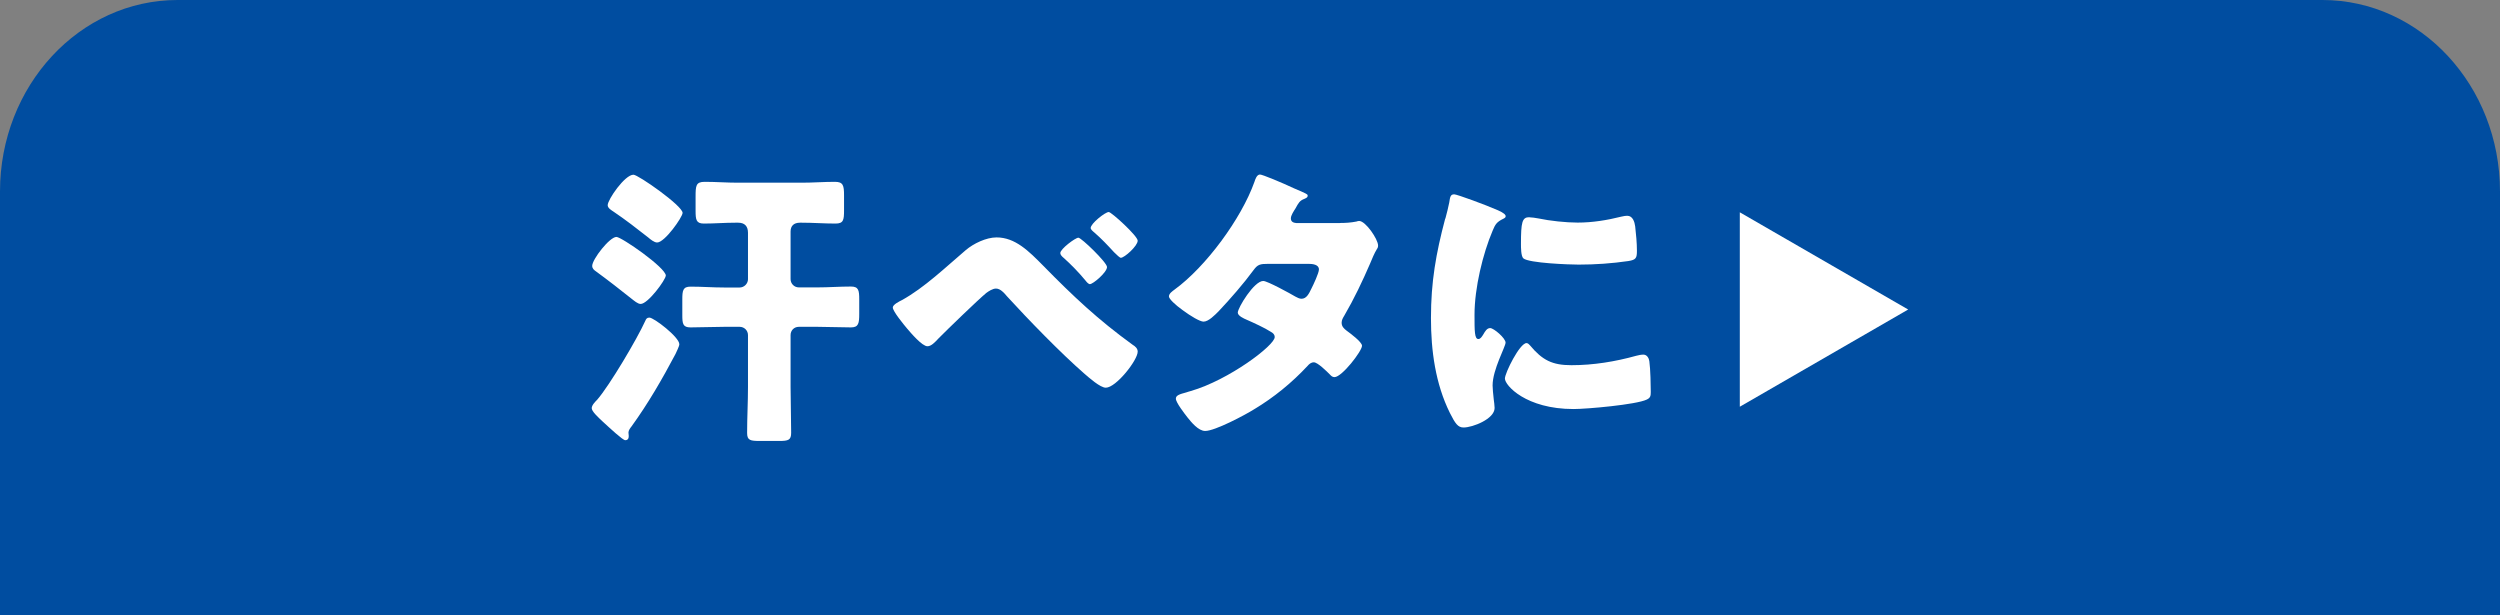 <?xml version="1.0" encoding="UTF-8"?>
<svg id="_レイヤー_2" data-name="レイヤー 2" xmlns="http://www.w3.org/2000/svg" viewBox="0 0 260 64">
  <rect x="0" y="0" width="260" height="64" fill="#808080" stroke="none"/>
  <defs>
    <style>
      .cls-1 {
        fill: #004da0;
      }

      .cls-1, .cls-2 {
        stroke-width: 0px;
      }

      .cls-2 {
        fill: #fff;
      }
    </style>
  </defs>
  <g id="_レイヤー_1-2" data-name="レイヤー 1">
    <g>
      <path class="cls-1" d="M0,64h260V19.92C260,8.92,251.73,0,241.53,0H18.47c-10.2,0-18.47,8.92-18.47,19.92v44.08Z"/>
      <g>
        <g>
          <path class="cls-2" d="M62.1,41.58c1.29-1.48,4.18-6.37,5.01-8.21.09-.22.18-.34.43-.34.46,0,3.11,2.03,3.11,2.77,0,.22-.31.8-.4,1.02-1.38,2.61-2.86,5.17-4.58,7.54-.12.15-.31.4-.31.62,0,.09.03.25.03.37,0,.25-.09.43-.37.43-.25,0-1.6-1.26-2.31-1.91-.52-.49-1.17-1.08-1.17-1.42,0-.31.37-.68.55-.86ZM69.24,28.66c0,.43-1.85,2.95-2.61,2.95-.31,0-.68-.34-.92-.52-1.23-.98-2.46-1.94-3.72-2.86-.22-.15-.4-.31-.4-.58,0-.68,1.81-3.01,2.52-3.01.52,0,5.14,3.2,5.14,4.03ZM65.88,18.17c.49,0,5.11,3.23,5.11,3.97,0,.43-1.85,3.08-2.65,3.08-.31,0-.71-.34-.92-.52-1.17-.92-2.37-1.85-3.6-2.68-.22-.15-.62-.37-.62-.68,0-.58,1.78-3.17,2.68-3.17ZM82.22,29.03c0,.46.37.86.86.86h1.94c1.14,0,2.31-.09,3.48-.09.8,0,.86.4.86,1.35v1.48c0,.98-.06,1.42-.86,1.42-1.17,0-2.34-.06-3.48-.06h-1.94c-.49,0-.86.37-.86.86v5.38c0,1.57.06,3.17.06,4.77,0,.77-.28.86-1.26.86h-1.97c-1.02,0-1.35-.06-1.35-.83,0-1.6.09-3.2.09-4.8v-5.38c0-.49-.4-.86-.86-.86h-1.63c-1.17,0-2.31.06-3.48.06-.8,0-.86-.37-.86-1.29v-1.6c0-.95.06-1.35.86-1.35,1.17,0,2.31.09,3.48.09h1.63c.46,0,.86-.4.86-.86v-4.83c0-.68-.34-1.05-1.02-1.05h-.28c-1.11,0-2.18.09-3.29.09-.8,0-.86-.4-.86-1.35v-1.42c0-1.17.03-1.57.95-1.57,1.14,0,2.31.09,3.45.09h6.64c1.14,0,2.31-.09,3.45-.09.86,0,.95.37.95,1.42v1.54c0,1.02-.06,1.38-.89,1.38-1.17,0-2.34-.09-3.51-.09h-.18c-.65,0-.98.34-.98.92v4.95Z"/>
          <path class="cls-2" d="M108.51,27.65c3.11,3.17,5.69,5.6,9.29,8.21.25.15.52.37.52.71,0,.89-2.25,3.75-3.32,3.75-.58,0-1.75-1.05-2.25-1.48-2.43-2.12-5.81-5.6-8.03-8.03-.28-.34-.68-.8-1.14-.8-.34,0-.77.28-1.01.46-.86.71-4.06,3.81-4.95,4.71-.4.43-.77.83-1.17.83-.55,0-1.72-1.38-2.12-1.85-.31-.37-1.48-1.78-1.48-2.18,0-.31.71-.65.95-.77,2.34-1.29,4.58-3.45,6.64-5.2.8-.68,2.12-1.32,3.2-1.32,1.94,0,3.35,1.42,4.86,2.95ZM115.13,27.77c0,.55-1.45,1.78-1.78,1.78-.15,0-.34-.22-.43-.34-.68-.83-1.54-1.72-2.31-2.4-.15-.12-.34-.31-.34-.49,0-.43,1.57-1.6,1.88-1.6s2.98,2.58,2.98,3.05ZM115.31,22.05c.28,0,3.01,2.49,3.01,2.98,0,.55-1.38,1.78-1.75,1.78-.12,0-.4-.28-.71-.58-.65-.71-1.32-1.42-2.06-2.06-.15-.12-.37-.31-.37-.46,0-.46,1.51-1.66,1.88-1.66Z"/>
          <path class="cls-2" d="M139.35,23.19c.58,0,1.11-.03,1.72-.15.09-.03.18-.06.28-.06.68,0,1.97,1.91,1.97,2.55,0,.15-.03.25-.12.37-.28.46-.49.98-.71,1.51-.8,1.85-1.66,3.66-2.68,5.41-.15.25-.28.46-.28.74,0,.4.25.62.52.83.34.25,1.6,1.17,1.6,1.57,0,.55-2.09,3.26-2.86,3.26-.22,0-.34-.12-.49-.28-.31-.31-1.26-1.26-1.66-1.26-.28,0-.49.18-.65.37-1.63,1.75-3.51,3.29-5.57,4.52-.92.58-4.06,2.25-5.08,2.25-.71,0-1.45-.92-1.85-1.42-.31-.4-1.2-1.54-1.2-1.94,0-.34.37-.46,1.08-.65.15-.06.31-.09.49-.15,3.94-1.14,8.71-4.74,8.71-5.6,0-.28-.18-.43-.4-.55-.61-.4-1.81-.95-2.52-1.26-.28-.12-.92-.4-.92-.74,0-.49,1.69-3.29,2.65-3.29.43,0,2.83,1.32,3.35,1.63.18.09.4.22.62.22.52,0,.77-.49,1.05-1.08.19-.37.77-1.6.77-1.97,0-.52-.68-.58-1.08-.58h-4.18c-.86,0-1.11.06-1.54.65-1.01,1.38-2.43,3.01-3.63,4.28-.37.37-1.05,1.08-1.57,1.08-.37,0-1.35-.58-2.18-1.2-.77-.55-1.42-1.17-1.42-1.42,0-.31.37-.55.58-.71,3.26-2.37,6.95-7.38,8.31-11.2.09-.28.25-.77.58-.77.25,0,2.25.83,3.57,1.45.55.22.98.43,1.17.52.12.06.22.12.22.22,0,.15-.06.22-.34.34-.49.18-.62.43-.92.98-.18.28-.49.74-.49,1.05,0,.37.28.46.58.49h4.52Z"/>
          <path class="cls-2" d="M150.32,22.73c.15-.58.31-1.17.4-1.66.09-.58.12-.86.52-.86.28,0,3.23,1.08,4.55,1.66.62.28.8.46.8.62,0,.12-.09.18-.22.25-.71.34-.86.58-1.14,1.26-1.01,2.37-1.88,5.94-1.88,8.74,0,1.69,0,2.52.4,2.52.22,0,.37-.25.52-.49.18-.31.37-.65.71-.65.37,0,1.6,1.05,1.6,1.51,0,.43-1.35,2.8-1.35,4.46,0,.22.06.98.12,1.45.03.18.09.71.09.89,0,1.14-2.28,2.03-3.23,2.03-.58,0-.86-.4-1.42-1.51-1.51-3.05-1.97-6.49-1.97-9.87,0-3.78.52-6.71,1.48-10.34ZM159.12,35.92c1.29,1.54,2.31,2.06,4.31,2.06,2.28,0,4.55-.37,6.74-.98.22-.06.52-.12.74-.12.4,0,.58.4.62.68.12.83.15,2.58.15,3.2,0,.4-.03.62-.43.8-1.08.52-6.21.98-7.6.98-4.95,0-7.14-2.46-7.14-3.17,0-.58,1.54-3.69,2.25-3.69.15,0,.28.15.37.25ZM159.06,22.6c.18,0,.68.06.95.12,1.17.25,2.86.43,4.06.43,1.54,0,3.08-.25,4.55-.62.28-.06.43-.09.61-.09.58,0,.77.65.83,1.11.09.77.18,1.75.18,2.52s-.09.95-.89,1.08c-1.72.25-3.45.37-5.17.37-.92,0-5.17-.15-5.75-.65-.25-.22-.25-1.14-.25-1.48,0-2.28.12-2.8.86-2.8Z"/>
        </g>
        <polygon class="cls-2" points="180.94 42.3 198.45 32.19 180.94 22.08 180.94 42.3"/>
      </g>
    </g>
  </g>
</svg>